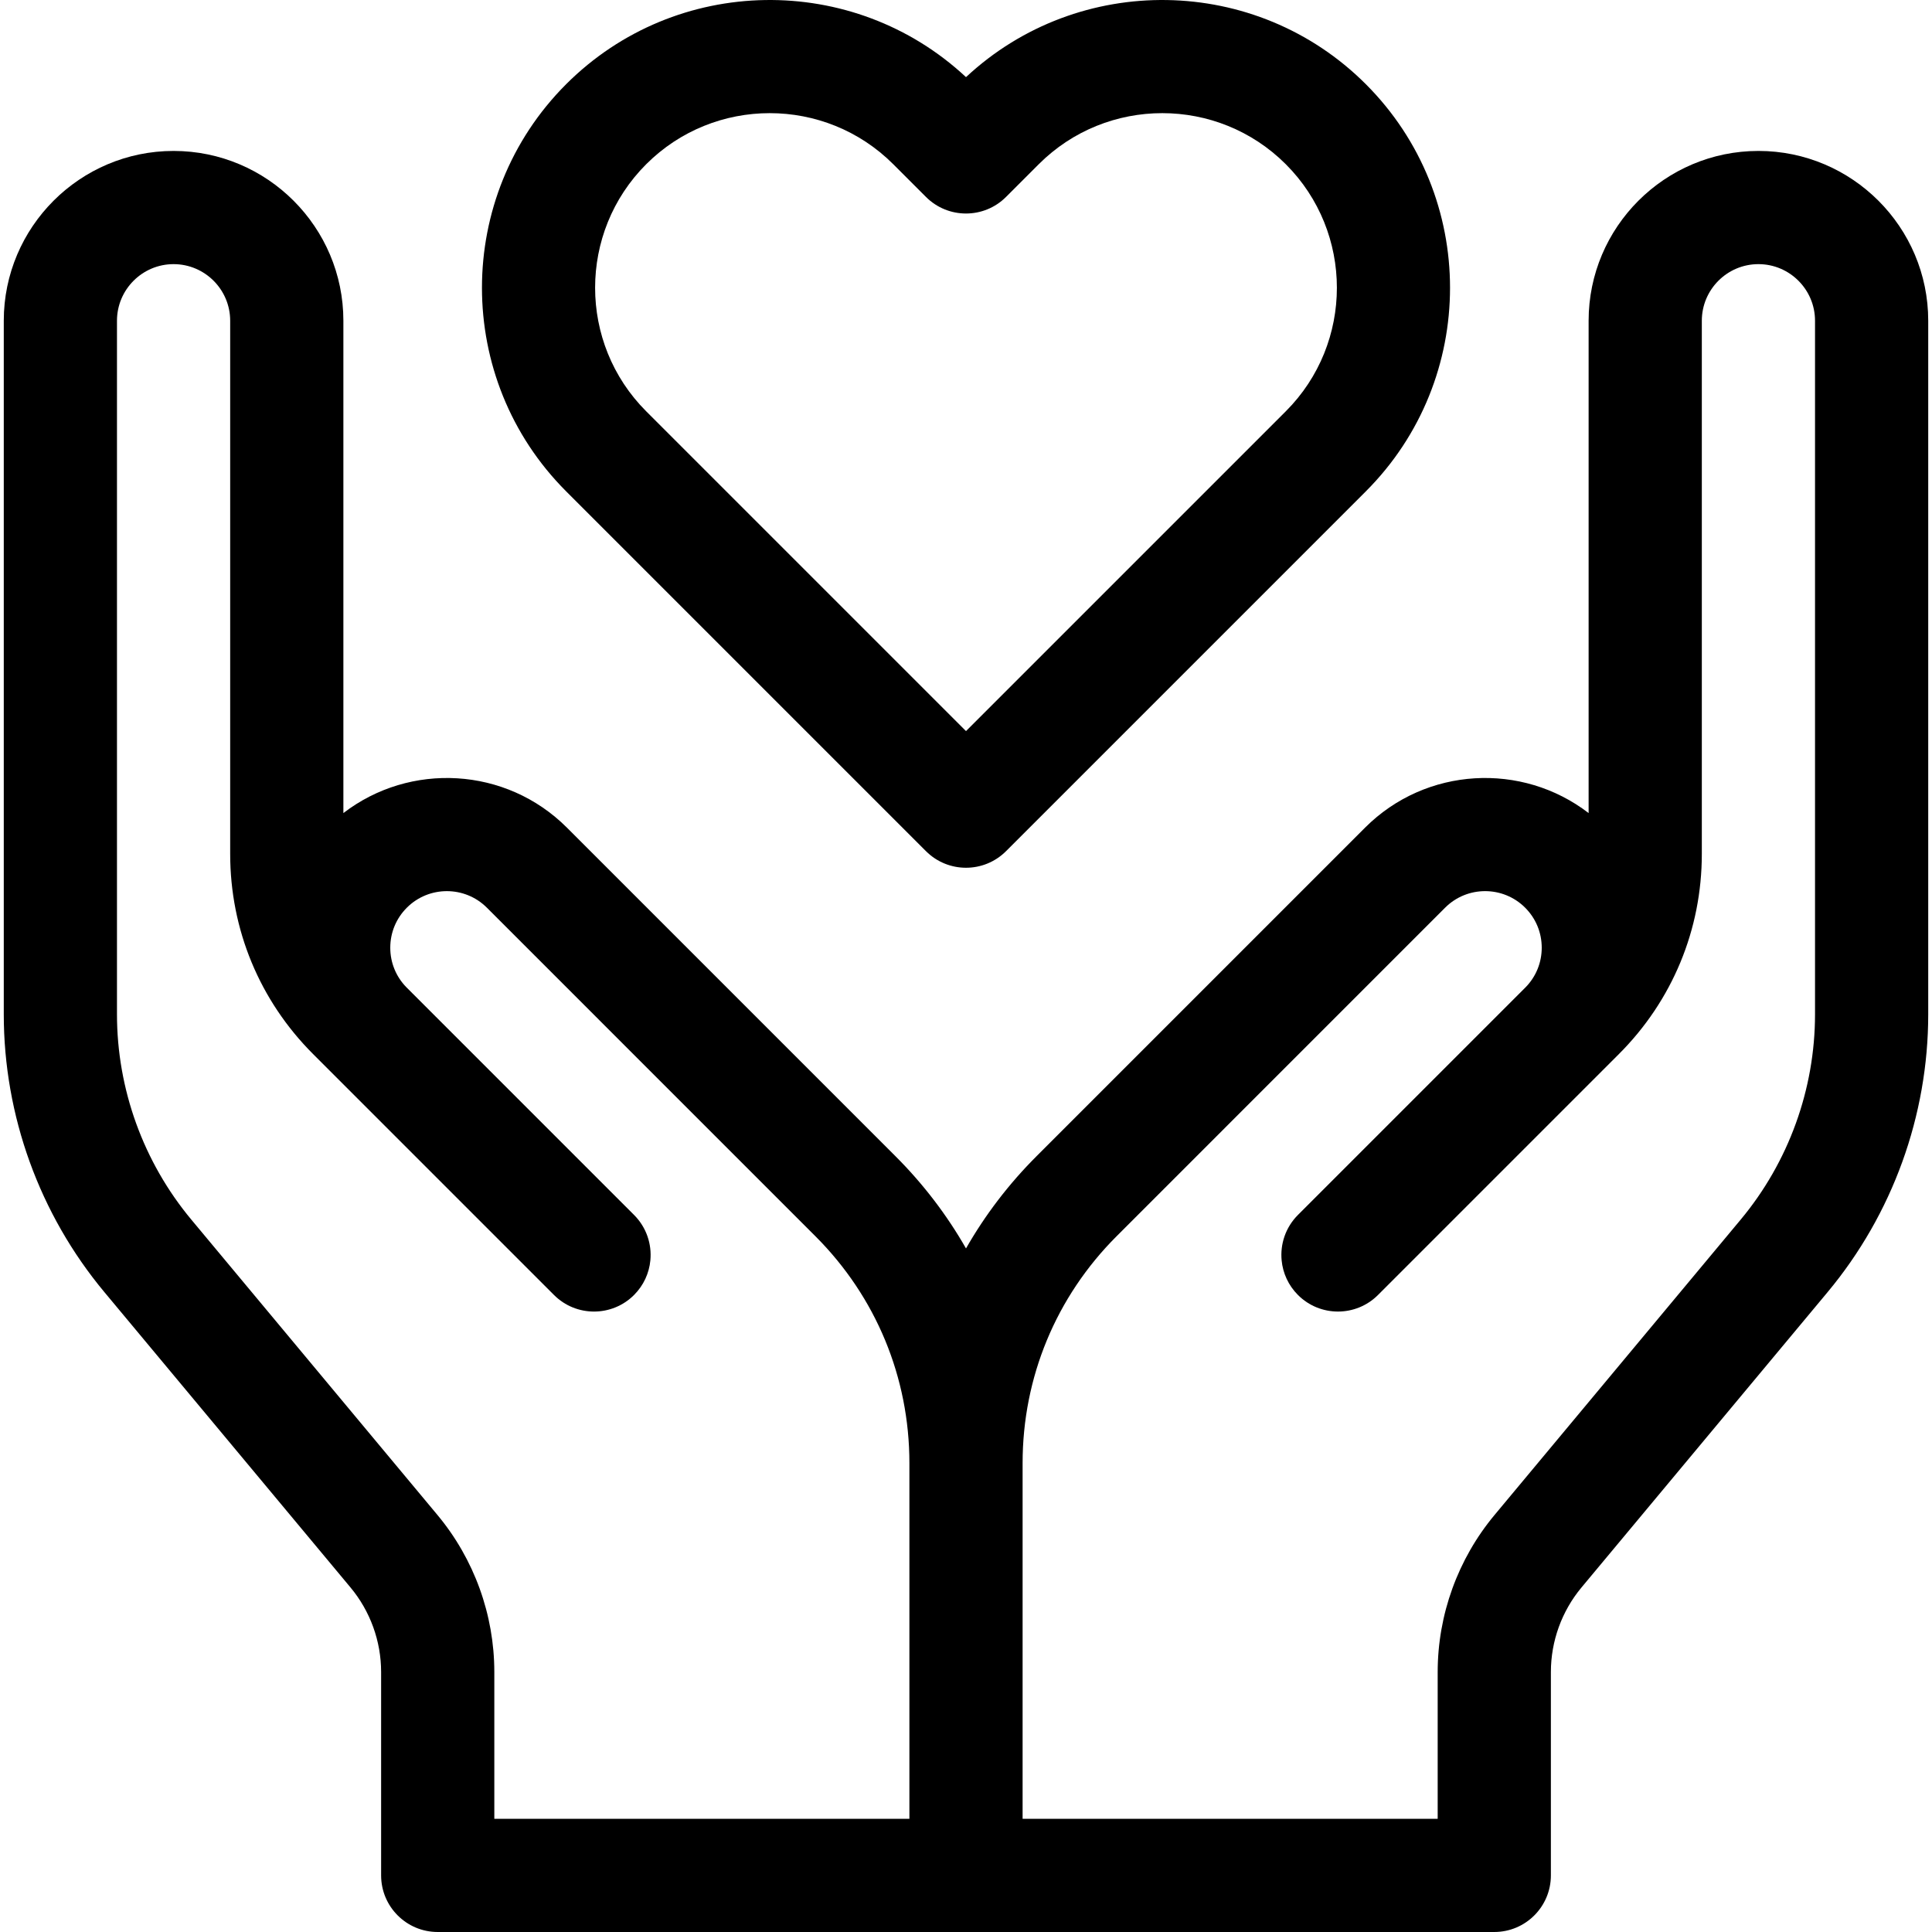 <svg id="Capa_1" enable-background="new 0 0 512 512" height="512" viewBox="0 0 512 512" width="512" xmlns="http://www.w3.org/2000/svg"><g><path d="m245.394 225.57c2.929 2.929 6.768 4.394 10.606 4.394s7.678-1.465 10.606-4.394l95.357-95.357c29.749-29.748 29.749-78.153 0-107.901-29.109-29.111-76.086-29.735-105.963-1.872-29.876-27.863-76.853-27.239-105.964 1.871-29.749 29.748-29.749 78.153 0 107.901zm-74.145-182.046c9.026-9.025 20.882-13.538 32.738-13.538s23.712 4.513 32.738 13.538l8.669 8.669c5.857 5.857 15.355 5.857 21.213 0l8.669-8.669c18.052-18.051 47.424-18.051 65.476 0 18.051 18.052 18.051 47.424 0 65.476l-84.752 84.75-84.751-84.751c-18.051-18.051-18.051-47.423 0-65.475z"/><path d="m466 40c-24.813 0-45 20.187-45 45v130.474c-17.633-13.574-43.098-12.286-59.245 3.862l-87.075 87.08c-7.385 7.385-13.638 15.6-18.68 24.431-5.042-8.831-11.295-17.046-18.68-24.431l-87.075-87.08c-16.147-16.148-41.612-17.436-59.245-3.861v-130.475c0-24.813-20.187-45-45-45s-45 20.187-45 45v183.795c0 26.849 9.466 52.995 26.654 73.621l65.234 78.281c5.231 6.276 8.112 14.233 8.112 22.405v53.898c0 8.284 6.716 15 15 15h280c8.284 0 15-6.716 15-15v-53.897c0-8.172 2.881-16.129 8.112-22.406l65.233-78.28c17.189-20.627 26.655-46.773 26.655-73.622v-183.795c0-24.813-20.187-45-45-45zm-225 442h-110v-38.897c0-15.176-5.351-29.954-15.065-41.611l-65.233-78.28c-12.705-15.247-19.702-34.572-19.702-54.417v-183.795c0-8.271 6.729-15 15-15s15 6.729 15 15v141.3c0 20.033 7.801 38.867 21.967 53.032l63.847 63.853c5.857 5.856 15.355 5.857 21.213.001 2.563-2.563 4.005-5.823 4.325-9.17.413-4.305-1.028-8.753-4.325-12.049l-60.334-60.335c-2.753-2.817-4.267-6.531-4.267-10.479 0-4.006 1.561-7.773 4.393-10.605 5.849-5.848 15.364-5.847 21.211.001l87.075 87.08c16.054 16.054 24.895 37.399 24.895 60.102zm240-213.205c0 19.845-6.997 39.17-19.701 54.416l-65.233 78.279c-9.715 11.658-15.066 26.437-15.066 41.613v38.897h-110v-94.269c0-22.703 8.841-44.049 24.894-60.103l87.075-87.08c5.847-5.85 15.362-5.851 21.211-.001 2.833 2.832 4.393 6.6 4.394 10.605 0 3.945-1.512 7.658-4.264 10.476l-60.338 60.338c-3.296 3.296-4.738 7.744-4.325 12.049.32 3.347 1.762 6.606 4.325 9.17 5.858 5.857 15.356 5.856 21.213-.001l63.847-63.853c14.167-14.164 21.968-32.998 21.968-53.031v-141.3c0-8.271 6.729-15 15-15s15 6.729 15 15z"/></g></svg>